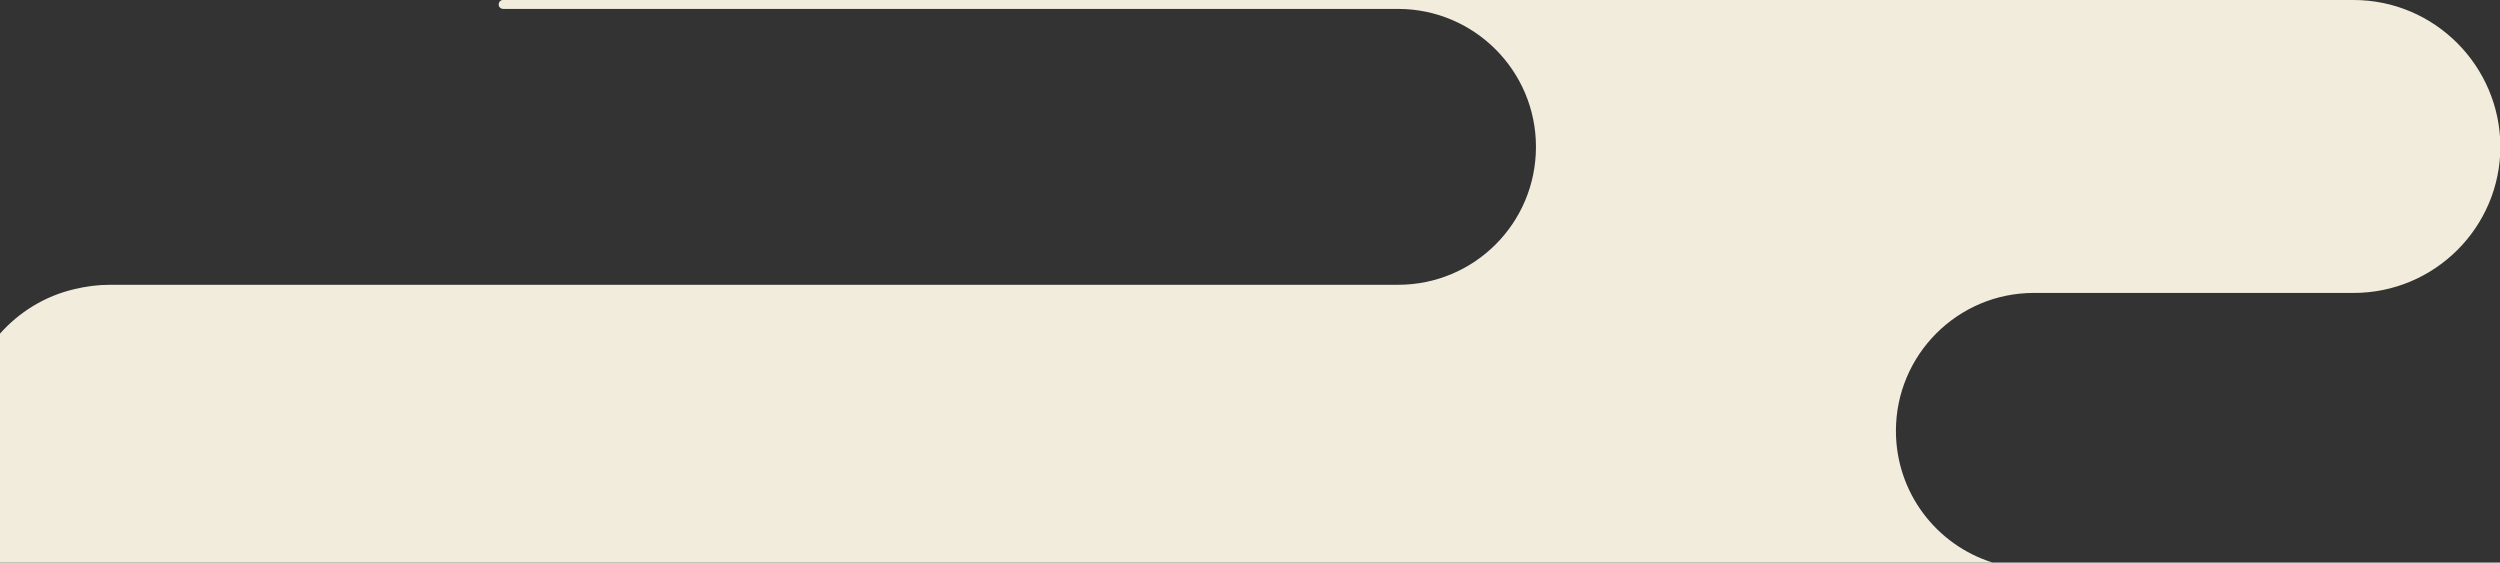 <?xml version="1.0" encoding="utf-8"?>
<!-- Generator: Adobe Illustrator 27.8.1, SVG Export Plug-In . SVG Version: 6.00 Build 0)  -->
<svg version="1.1" id="レイヤー_1" xmlns="http://www.w3.org/2000/svg" xmlns:xlink="http://www.w3.org/1999/xlink" x="0px"
	 y="0px" viewBox="0 0 645.2 145.2" style="enable-background:new 0 0 645.2 145.2;" xml:space="preserve">
<rect x="0" y="0" width="645.2" height="145.2" fill="#333333" stroke="none"/>
<style type="text/css">
	.st0{fill:#F1ECDC;}
</style>
<path class="st0" d="M607.4,0H225l-95.1,0c0,0,0,0-0.1,0c-0.6,0-1.1,0.5-1.1,1.2c0,0.6,0.5,1.1,1.2,1.1h230.9
	c19.6,0,35.6,15.9,35.6,35.6s-15.9,35.6-35.6,35.6H28.3c-3,0-6.1,0.4-9,1.1C11.5,76.4,4.9,80.6,0,86.1v59.1h514.3
	c-14.7-4.6-25-18.2-25-34c0-19.6,15.9-35.6,35.6-35.6h82.5c20.9,0,37.9-16.9,37.9-37.8C645.2,17,628.3,0,607.4,0z"/>
</svg>
